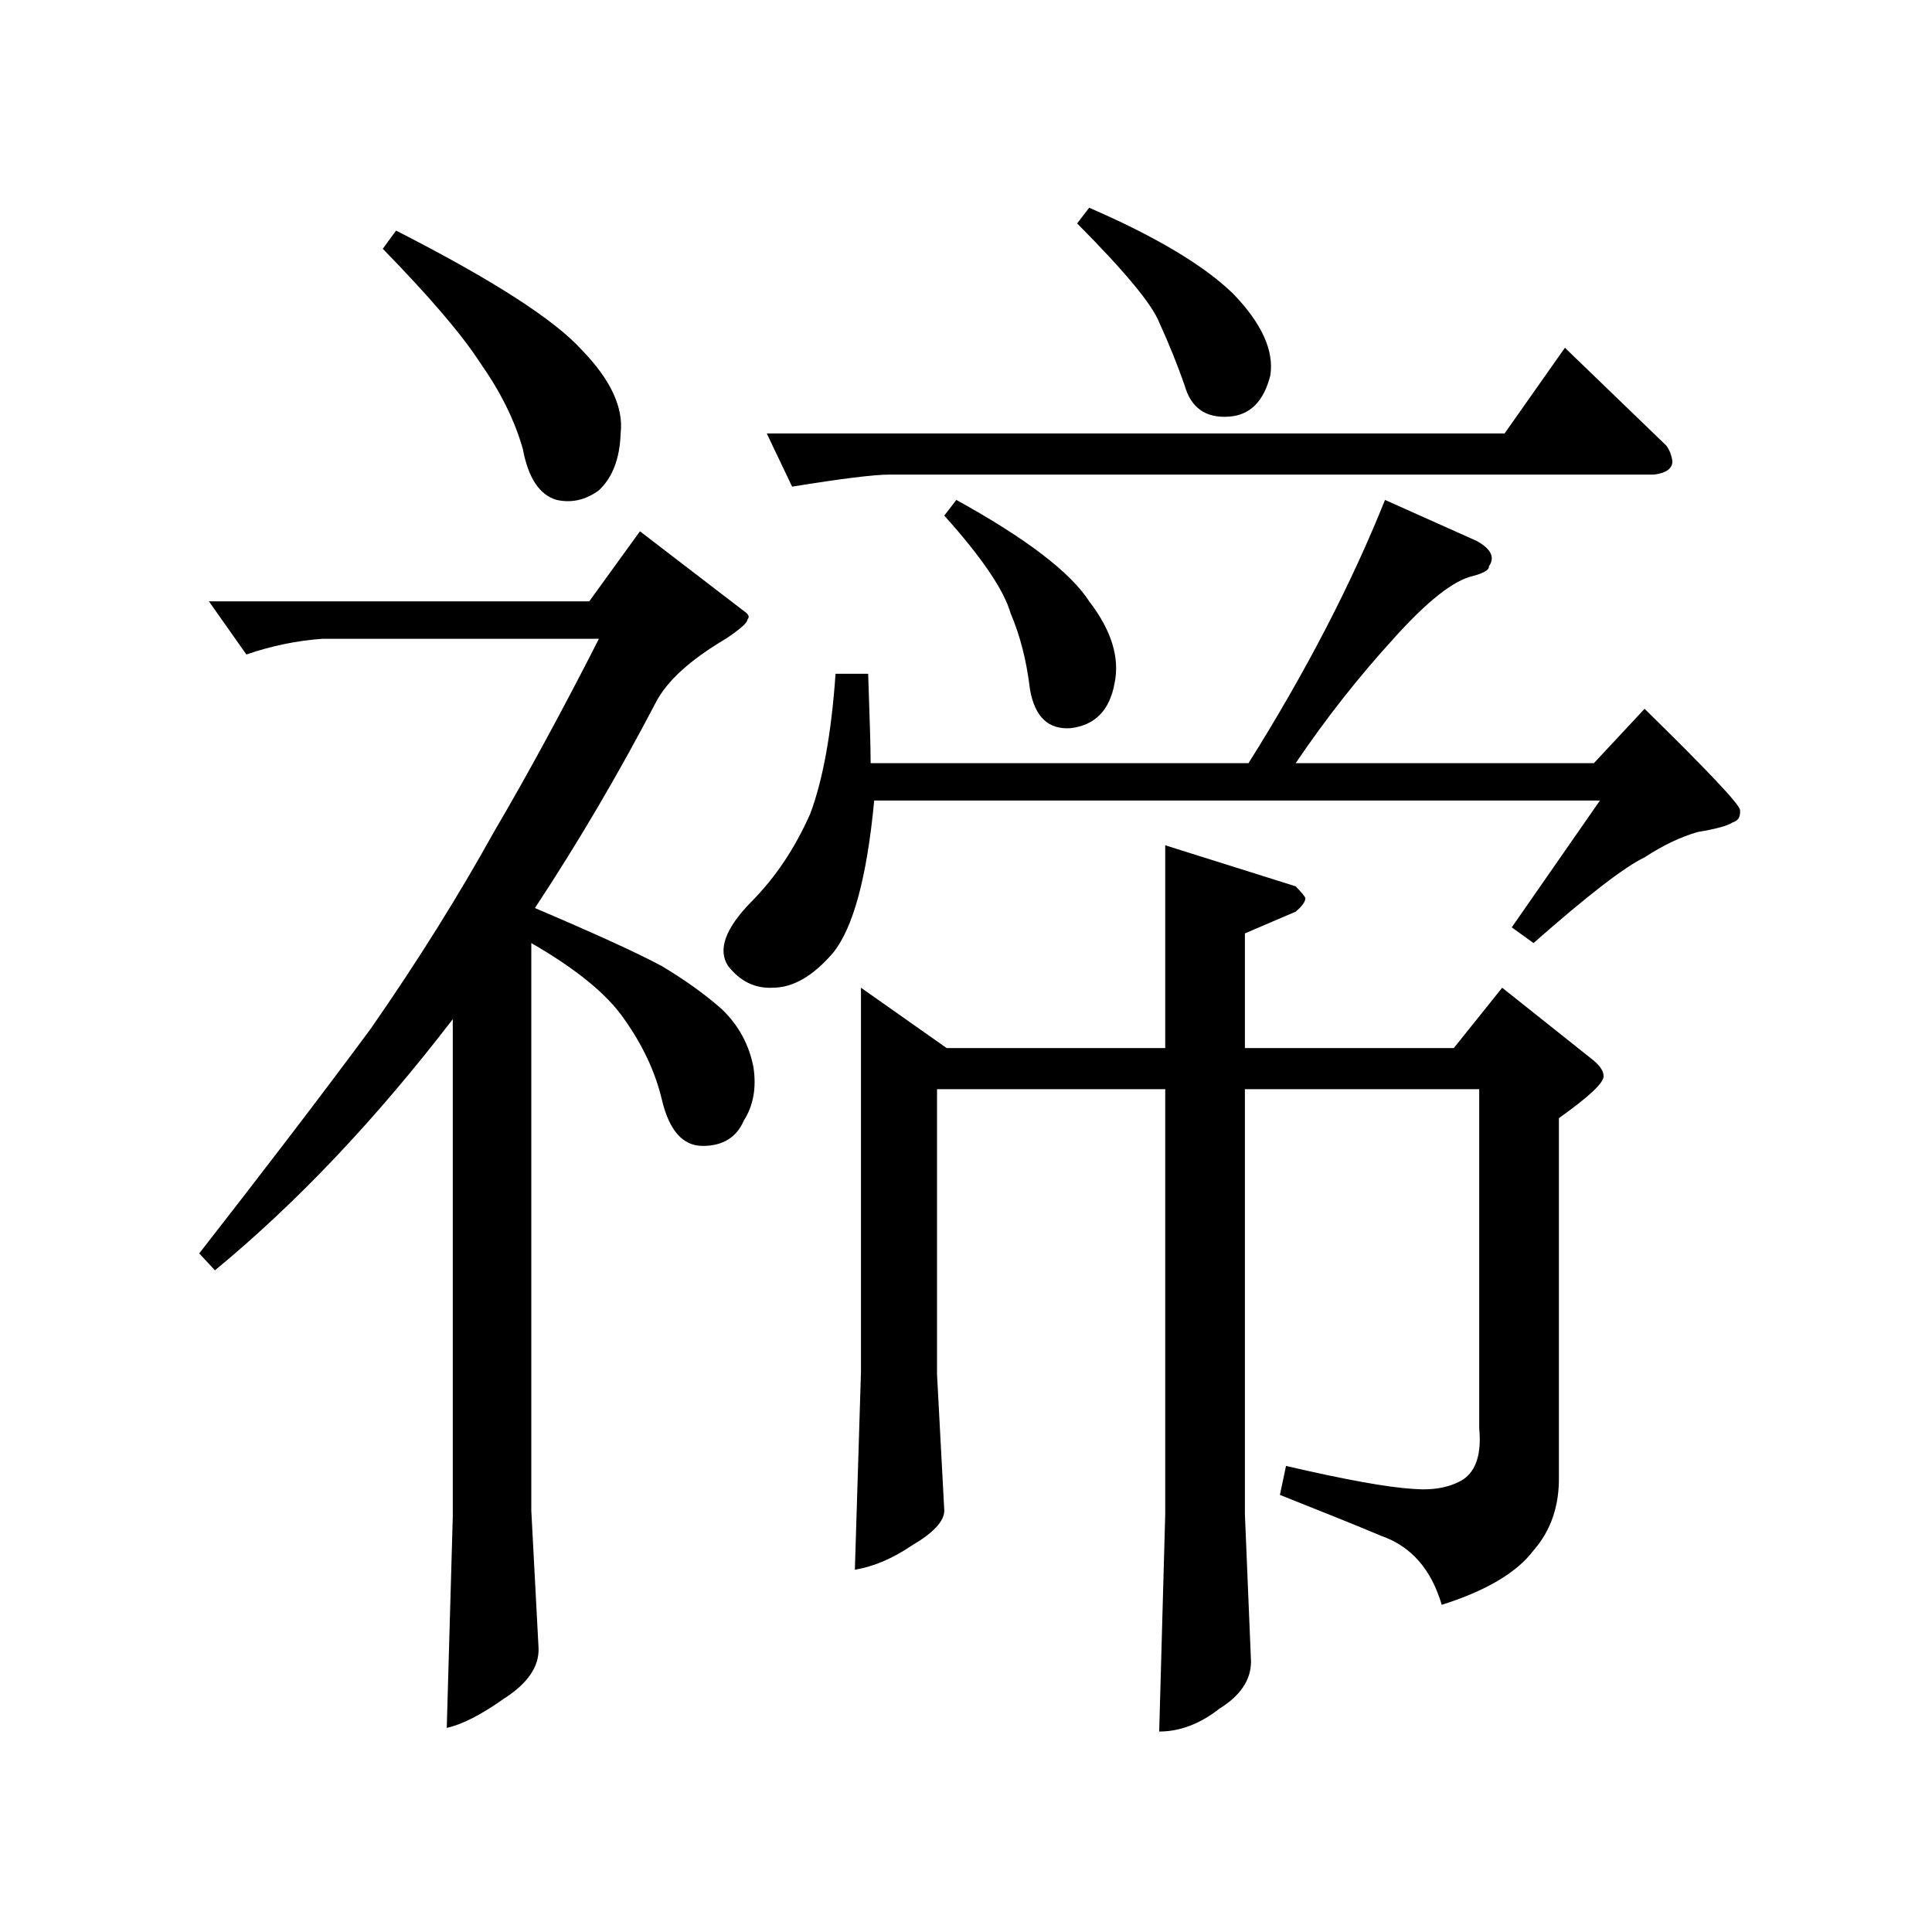 <?xml version="1.0" encoding="UTF-8" standalone="no"?><svg xmlns:dc="http://purl.org/dc/elements/1.1/" xmlns:cc="http://creativecommons.org/ns#" xmlns:rdf="http://www.w3.org/1999/02/22-rdf-syntax-ns#" xmlns:svg="http://www.w3.org/2000/svg" xmlns="http://www.w3.org/2000/svg" viewBox="-2 -20 25 25" height="200" width="200" xml:space="preserve" version="1.1"><path d="M 10.375 -13.531 C 11.281 -13.031 11.852 -12.594 12.094 -12.219 C 12.383 -11.844 12.492 -11.488 12.422 -11.156 C 12.359 -10.812 12.172 -10.617 11.859 -10.578 C 11.566 -10.555 11.391 -10.723 11.328 -11.078 C 11.285 -11.441 11.203 -11.77 11.078 -12.062 C 10.992 -12.363 10.707 -12.785 10.219 -13.328 Z M 7.922 -14.391 L 17.469 -14.391 L 18.25 -15.5 L 19.562 -14.234 C 19.602 -14.18 19.629 -14.113 19.641 -14.031 C 19.641 -13.938 19.562 -13.879 19.406 -13.859 L 9.516 -13.859 C 9.305 -13.859 8.883 -13.805 8.25 -13.703 Z M 12.094 -17.312 C 12.957 -16.938 13.578 -16.566 13.953 -16.203 C 14.328 -15.816 14.488 -15.461 14.438 -15.141 C 14.352 -14.805 14.176 -14.629 13.906 -14.609 C 13.602 -14.586 13.41 -14.723 13.328 -15.016 C 13.234 -15.285 13.125 -15.555 13 -15.828 C 12.906 -16.066 12.551 -16.492 11.938 -17.109 Z M 17.109 -13 C 17.297 -12.895 17.348 -12.785 17.266 -12.672 C 17.273 -12.629 17.207 -12.586 17.062 -12.547 C 16.812 -12.492 16.469 -12.223 16.031 -11.734 C 15.582 -11.242 15.16 -10.707 14.766 -10.125 L 18.625 -10.125 L 19.281 -10.828 C 20.102 -10.023 20.516 -9.586 20.516 -9.516 C 20.523 -9.43 20.492 -9.379 20.422 -9.359 C 20.359 -9.316 20.207 -9.273 19.969 -9.234 C 19.75 -9.172 19.52 -9.062 19.281 -8.906 C 19.02 -8.781 18.539 -8.41 17.844 -7.797 L 17.562 -8 L 18.703 -9.641 L 9.312 -9.641 C 9.219 -8.648 9.039 -7.992 8.781 -7.672 C 8.52 -7.367 8.258 -7.219 8 -7.219 C 7.77 -7.207 7.578 -7.301 7.422 -7.5 C 7.285 -7.707 7.383 -7.984 7.719 -8.328 C 8.031 -8.641 8.285 -9.02 8.484 -9.469 C 8.648 -9.906 8.758 -10.508 8.812 -11.281 L 9.234 -11.281 C 9.254 -10.707 9.266 -10.32 9.266 -10.125 L 14.156 -10.125 C 14.906 -11.32 15.492 -12.457 15.922 -13.531 Z M 14.766 -8.531 C 14.848 -8.445 14.891 -8.395 14.891 -8.375 C 14.891 -8.332 14.848 -8.273 14.766 -8.203 L 14.109 -7.922 L 14.109 -6.438 L 16.812 -6.438 L 17.438 -7.219 L 18.578 -6.312 C 18.691 -6.227 18.75 -6.148 18.75 -6.078 C 18.758 -5.992 18.566 -5.812 18.172 -5.531 L 18.172 -0.906 C 18.18 -0.52 18.07 -0.195 17.844 0.062 C 17.625 0.352 17.227 0.586 16.656 0.766 C 16.52 0.305 16.258 0.008 15.875 -0.125 C 15.531 -0.27 15.094 -0.445 14.562 -0.656 L 14.641 -1.031 C 15.41 -0.852 15.957 -0.754 16.281 -0.734 C 16.551 -0.711 16.77 -0.754 16.938 -0.859 C 17.102 -0.973 17.172 -1.191 17.141 -1.516 L 17.141 -5.906 L 14.109 -5.906 L 14.109 -0.406 L 14.188 1.5 C 14.188 1.738 14.051 1.941 13.781 2.109 C 13.531 2.305 13.27 2.406 13 2.406 L 13.078 -0.406 L 13.078 -5.906 L 10.125 -5.906 L 10.125 -2.219 L 10.219 -0.453 C 10.219 -0.316 10.078 -0.164 9.797 0 C 9.555 0.164 9.312 0.27 9.062 0.312 L 9.141 -2.25 L 9.141 -7.219 L 10.25 -6.438 L 13.078 -6.438 L 13.078 -9.062 Z M 3.125 -17.016 C 4.375 -16.379 5.176 -15.863 5.531 -15.469 C 5.906 -15.082 6.07 -14.723 6.031 -14.391 C 6.02 -14.066 5.926 -13.82 5.75 -13.656 C 5.582 -13.531 5.398 -13.488 5.203 -13.531 C 4.984 -13.594 4.836 -13.812 4.766 -14.188 C 4.66 -14.562 4.477 -14.93 4.219 -15.297 C 3.977 -15.672 3.555 -16.164 2.953 -16.781 Z M 0.703 -12.219 L 5.625 -12.219 L 6.281 -13.125 L 7.625 -12.094 C 7.688 -12.051 7.703 -12.016 7.672 -11.984 C 7.672 -11.941 7.578 -11.859 7.391 -11.734 C 6.93 -11.461 6.629 -11.188 6.484 -10.906 C 6.004 -9.988 5.484 -9.102 4.922 -8.25 C 5.711 -7.914 6.258 -7.664 6.562 -7.5 C 6.863 -7.32 7.125 -7.133 7.344 -6.938 C 7.562 -6.727 7.695 -6.477 7.75 -6.188 C 7.789 -5.926 7.75 -5.695 7.625 -5.5 C 7.531 -5.281 7.352 -5.172 7.094 -5.172 C 6.832 -5.172 6.656 -5.375 6.562 -5.781 C 6.477 -6.133 6.316 -6.477 6.078 -6.812 C 5.859 -7.133 5.457 -7.461 4.875 -7.797 L 4.875 -0.453 L 4.969 1.328 C 4.977 1.566 4.828 1.785 4.516 1.984 C 4.223 2.191 3.977 2.316 3.781 2.359 L 3.859 -0.375 L 3.859 -6.812 C 2.867 -5.52 1.844 -4.438 0.781 -3.562 L 0.578 -3.781 C 1.398 -4.832 2.141 -5.801 2.797 -6.688 C 3.41 -7.57 3.941 -8.422 4.391 -9.234 C 4.836 -9.992 5.289 -10.828 5.75 -11.734 L 2.172 -11.734 C 1.848 -11.711 1.52 -11.645 1.188 -11.531 Z M 0.703 -12.219" style="stroke:none;"></path></svg>
